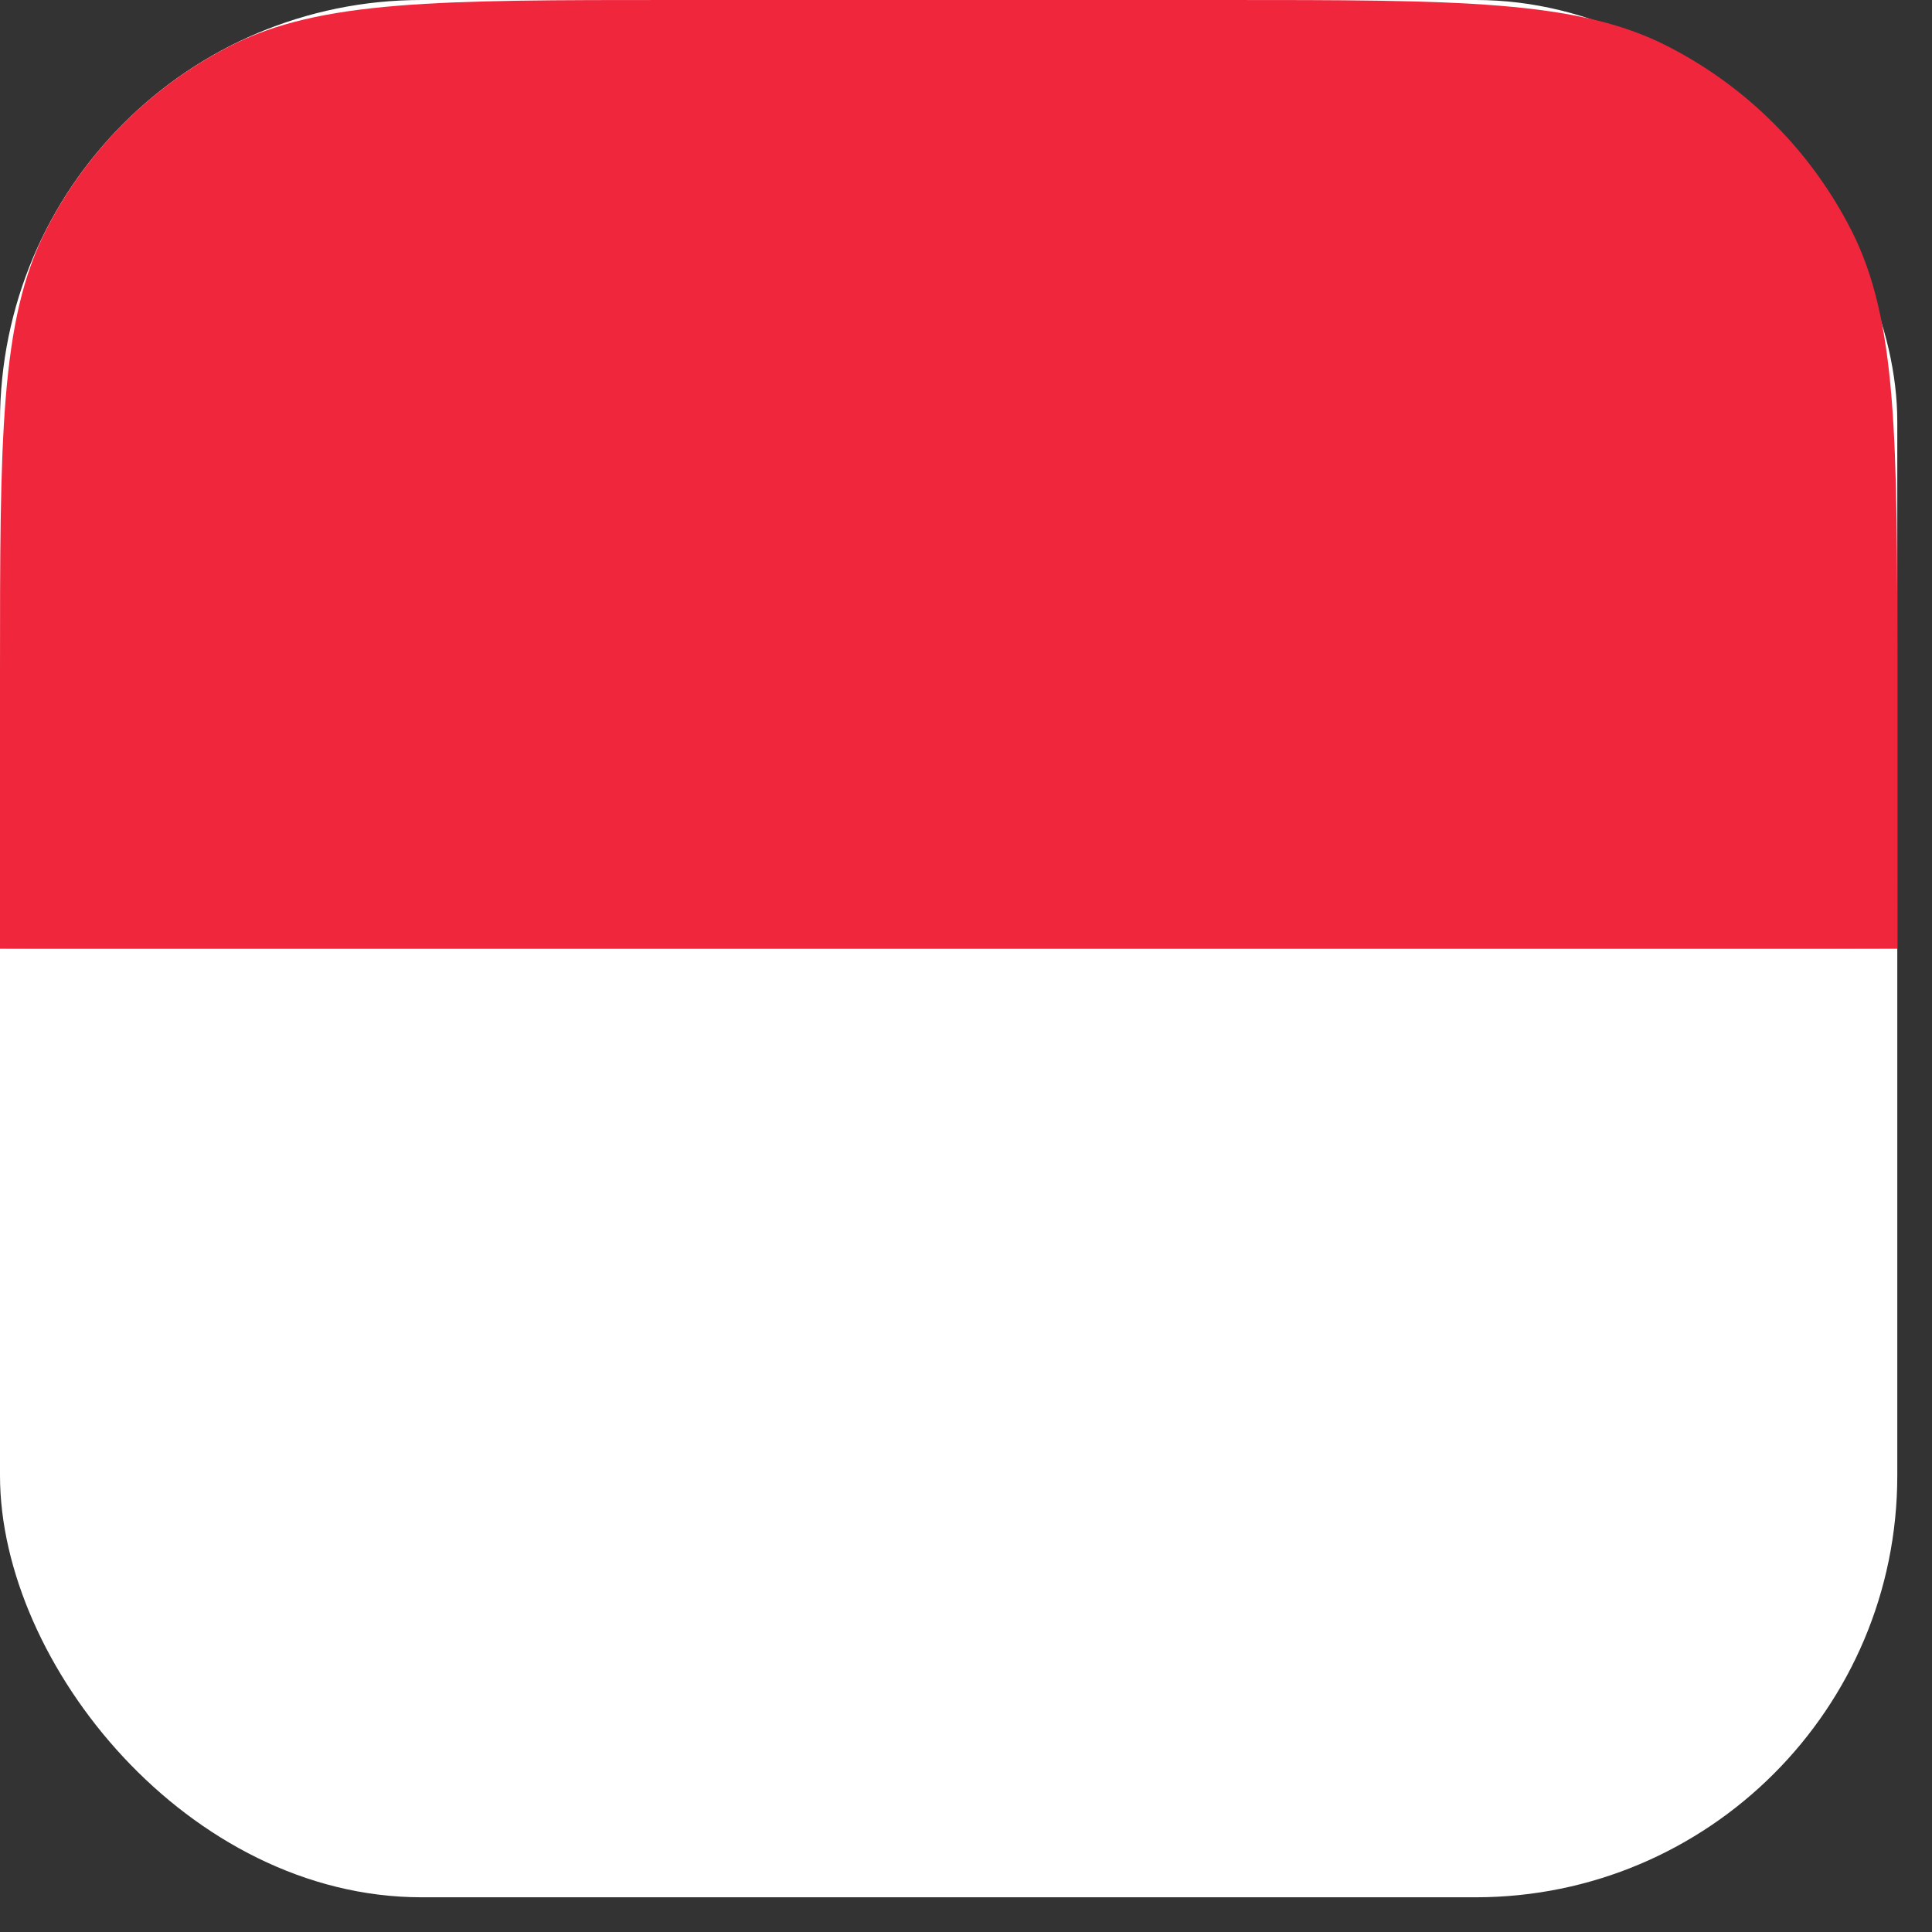 <svg width="29" height="29" viewBox="0 0 29 29" fill="none" xmlns="http://www.w3.org/2000/svg">
<rect x="0" y="0" width="29" height="29" fill="#333333" stroke="none"/>
<rect width="28.479" height="28.479" rx="6.329" fill="white"/>
<path d="M0 10.126C0 6.582 0 4.809 0.69 3.456C1.297 2.265 2.265 1.297 3.456 0.69C4.809 0 6.582 0 10.126 0H18.353C21.898 0 23.67 0 25.024 0.69C26.215 1.297 27.183 2.265 27.789 3.456C28.479 4.809 28.479 6.582 28.479 10.126V14.24H0V10.126Z" fill="#F0263C"/>
<g clip-path="url(#clip0_14937_66800)">
<mask id="mask0_14937_66800" style="mask-type:luminance" maskUnits="userSpaceOnUse" x="0" y="0" width="29" height="29">
<path d="M28.479 0H0V28.479H28.479V0Z" fill="white"/>
</mask>
<g mask="url(#mask0_14937_66800)">
<path d="M28.479 14.239H0C0 22.101 6.378 28.479 14.24 28.479C22.101 28.479 28.479 22.101 28.479 14.239Z" fill="white"/>
<path d="M0 14.24H28.479C28.479 6.378 22.101 0 14.24 0C6.378 0 0 6.378 0 14.24Z" fill="#F0263C"/>
</g>
</g>
<defs>
<clipPath id="clip0_14937_66800">
<rect width="28.479" height="28.479" fill="white"/>
</clipPath>
</defs>
</svg>
